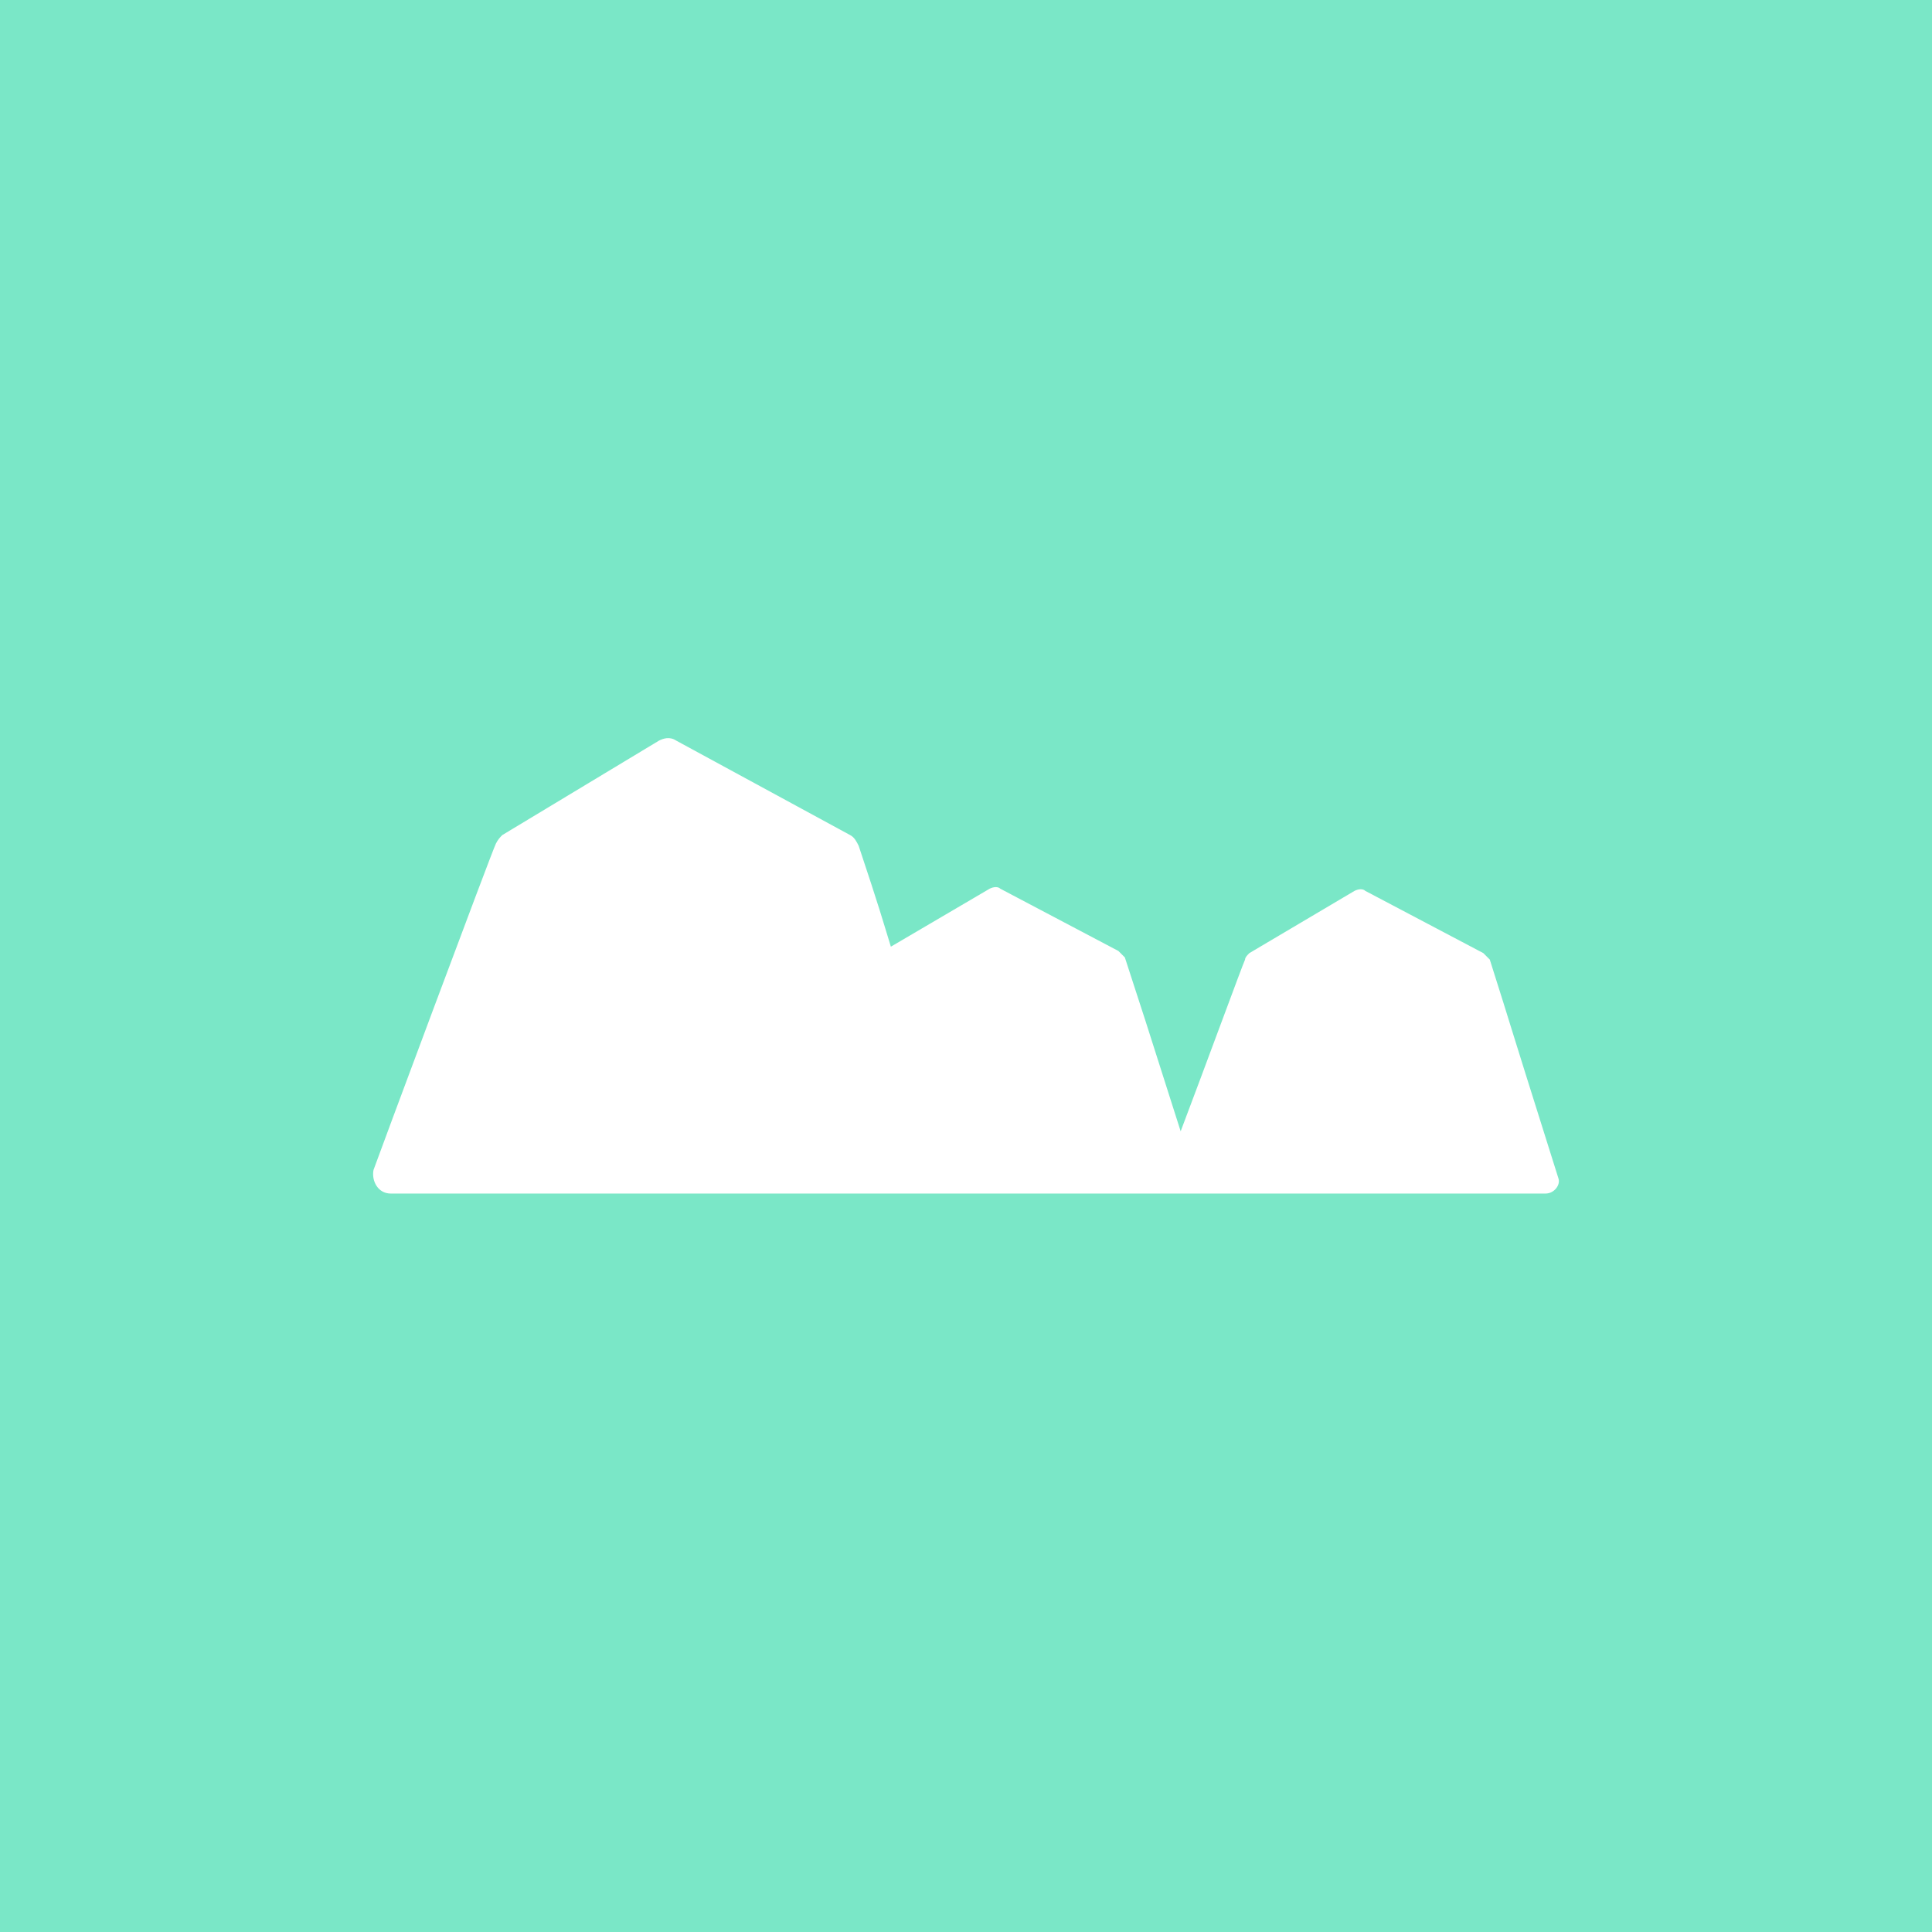 <?xml version="1.0" encoding="utf-8"?>
<!-- Generator: Adobe Illustrator 21.0.2, SVG Export Plug-In . SVG Version: 6.00 Build 0)  -->
<svg version="1.1" id="Livello_1" xmlns="http://www.w3.org/2000/svg" xmlns:xlink="http://www.w3.org/1999/xlink" x="0px" y="0px"
	 viewBox="0 0 90 90" style="enable-background:new 0 0 90 90;" xml:space="preserve">
<style type="text/css">
	.st0{fill:#7AE7C7;}
</style>
<path class="st0" d="M0,0v90h90V0H0z M72,55.6H55.2h-0.5H44.1h-6.4H18.2c-0.6,0-0.9-0.6-0.8-1.1c0.1-0.3,5.5-14.8,5.7-15.2
	c0.1-0.2,0.2-0.3,0.3-0.4l7.3-4.4c0.2-0.1,0.5-0.2,0.8,0l8.1,4.4c0.2,0.1,0.3,0.3,0.4,0.5c1,3,1.1,3.4,1.5,4.7l4.6-2.7
	c0.2-0.1,0.4-0.1,0.5,0l5.5,2.9c0.1,0.1,0.2,0.2,0.3,0.3c1.2,3.7,0.5,1.5,2.6,8.1c1.1-2.9,2.9-7.8,3-8c0-0.1,0.1-0.2,0.2-0.3
	l4.9-2.9c0.2-0.1,0.4-0.1,0.5,0l5.5,2.9c0.1,0.1,0.2,0.2,0.3,0.3c1.3,4.1,0.3,1,3.2,10.2C72.7,55.2,72.4,55.6,72,55.6z"/>
</svg>
